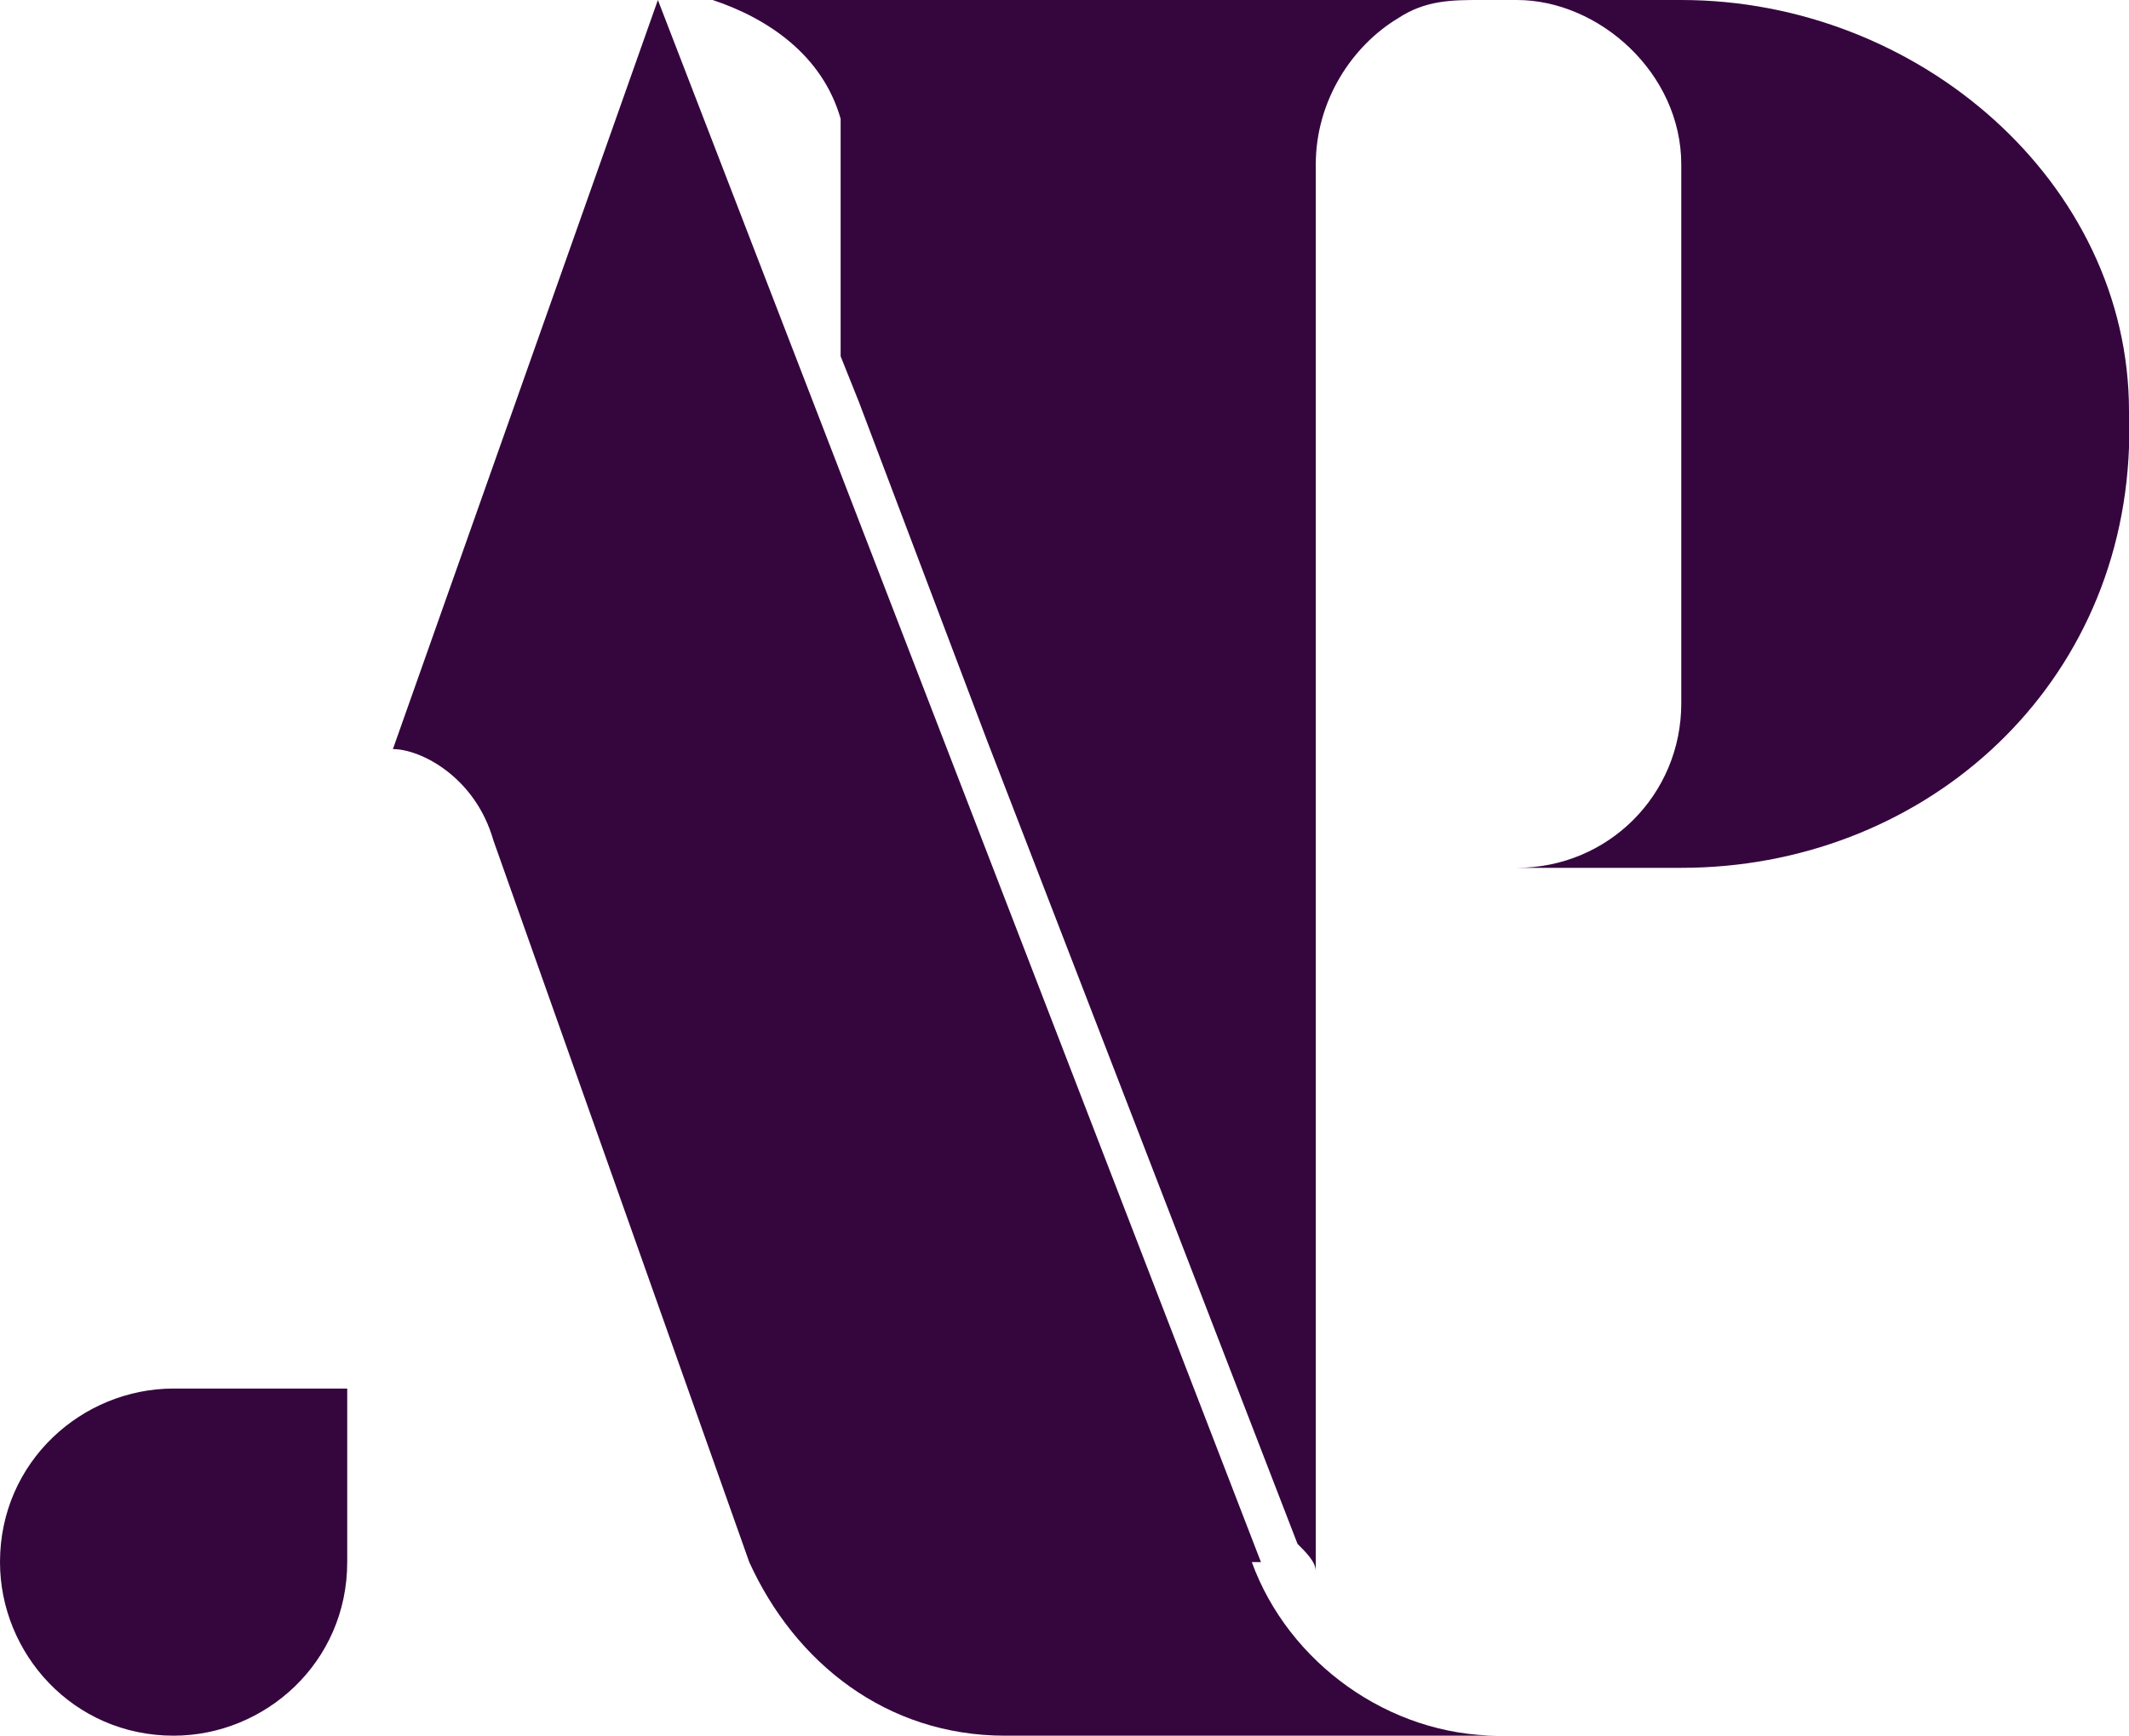 <svg xmlns="http://www.w3.org/2000/svg" id="Layer_1" data-name="Layer 1" viewBox="0 0 23.3 19"><defs><style>      .cls-1 {        fill: #35063e;        stroke-width: 0px;      }    </style></defs><path class="cls-1" d="M7.9,0c0,0-.2,0-.2,0h.2Z"></path><path class="cls-1" d="M13.8,17.1L7.2,0l-2.9,8.2c.3,0,.9.3,1.1,1l2.8,7.9c.5,1.1,1.5,1.9,2.8,1.9h5.4c-1.2,0-2.3-.8-2.7-1.9Z"></path><path class="cls-1" d="M18.4,0h-1.8c.9,0,1.8.8,1.8,1.8v5.9c0,1-.8,1.8-1.8,1.8h1.8c2.6,0,4.8-1.9,4.9-4.6v-.4c0-2.5-2.3-4.5-4.9-4.5Z"></path><path class="cls-1" d="M16.2,0c-.3,0-.6,0-.9.2-.5.3-.9.9-.9,1.6v15.4c0-.1-.1-.2-.2-.3h0s-3.4-8.8-3.4-8.8l-1.4-3.7-.2-.5V1.8c0-.2,0-.3,0-.5-.2-.7-.8-1.1-1.4-1.3,0,0-.2,0-.2,0h8.6Z"></path><path class="cls-1" d="M0,17.1c0-1.1.9-1.9,1.9-1.9h1.9v1.9c0,1.1-.9,1.9-1.9,1.9h0c-1.1,0-1.9-.9-1.9-1.9Z"></path></svg>
